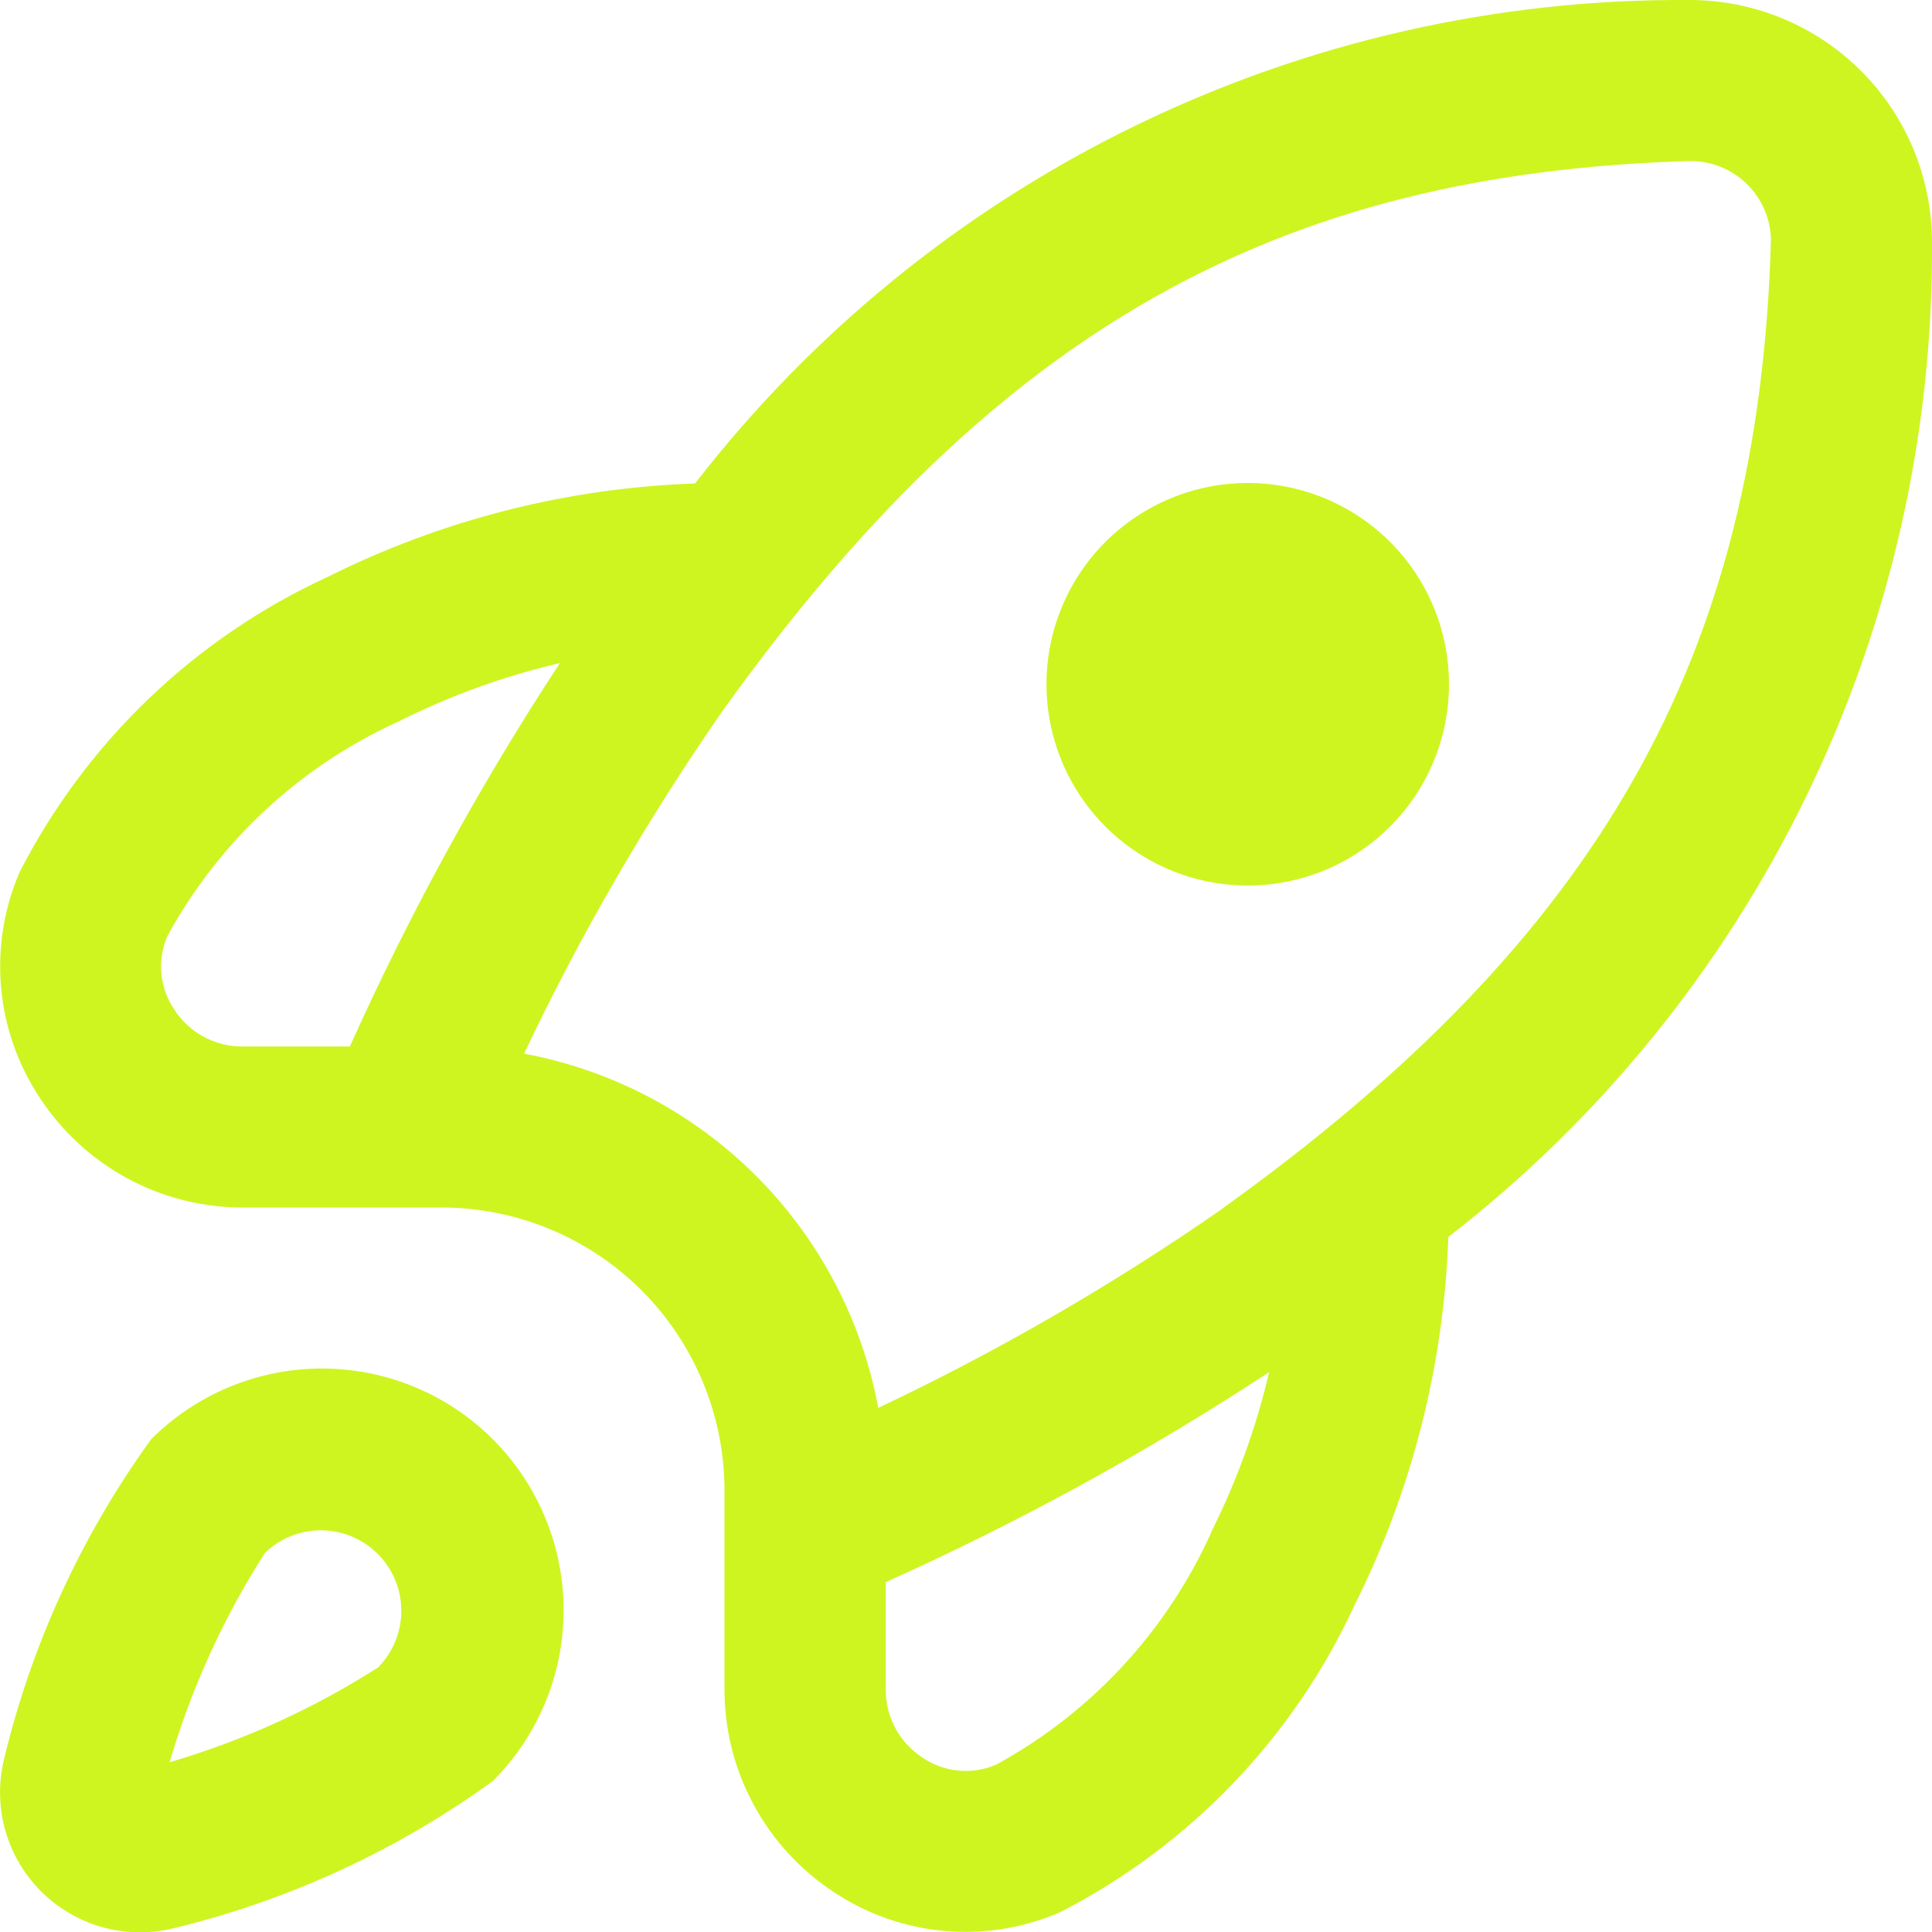 <svg width="32" height="32" viewBox="0 0 32 32" fill="none" xmlns="http://www.w3.org/2000/svg">
<g clip-path="url(#clip0_674_7528)">
<path d="M2.505 23.837C1.347 25.437 0.515 27.249 0.059 29.171C-0.029 29.553 -0.017 29.952 0.091 30.329C0.2 30.706 0.402 31.049 0.68 31.326C0.958 31.604 1.301 31.806 1.678 31.915C2.055 32.023 2.453 32.034 2.836 31.947C4.754 31.489 6.564 30.658 8.161 29.501C8.912 28.751 9.335 27.734 9.335 26.672C9.336 25.611 8.915 24.592 8.165 23.841C7.415 23.09 6.397 22.668 5.336 22.667C4.275 22.666 3.256 23.087 2.505 23.837ZM6.276 27.609C5.201 28.298 4.034 28.829 2.809 29.188C3.169 27.963 3.7 26.796 4.388 25.721C4.639 25.479 4.976 25.344 5.326 25.347C5.675 25.35 6.01 25.49 6.257 25.738C6.504 25.985 6.644 26.319 6.647 26.669C6.65 27.018 6.516 27.355 6.273 27.607L6.276 27.609ZM24 11.333C24 12.217 23.649 13.065 23.024 13.69C22.398 14.316 21.551 14.667 20.667 14.667C19.782 14.667 18.935 14.316 18.309 13.69C17.684 13.065 17.333 12.217 17.333 11.333C17.333 10.449 17.684 9.601 18.309 8.976C18.935 8.351 19.782 8 20.667 8C21.551 8 22.398 8.351 23.024 8.976C23.649 9.601 24 10.449 24 11.333ZM27.963 -1.30956e-06C24.79 -0.019 21.655 0.694 18.802 2.083C15.949 3.471 13.454 5.499 11.512 8.008C9.393 8.081 7.316 8.61 5.42 9.559C3.222 10.571 1.427 12.292 0.324 14.447C0.065 15.048 -0.04 15.704 0.018 16.355C0.076 17.007 0.296 17.634 0.657 18.18C1.022 18.739 1.52 19.198 2.107 19.516C2.694 19.834 3.351 20 4.019 20H7.333C8.569 20.006 9.753 20.5 10.627 21.373C11.5 22.247 11.994 23.431 12 24.667V27.981C11.999 28.648 12.165 29.305 12.483 29.892C12.8 30.479 13.259 30.978 13.817 31.343C14.363 31.704 14.99 31.924 15.642 31.982C16.294 32.04 16.95 31.935 17.551 31.676C19.705 30.573 21.426 28.778 22.439 26.58C23.387 24.684 23.916 22.607 23.989 20.488C26.502 18.541 28.532 16.04 29.922 13.18C31.311 10.321 32.022 7.179 32 4C31.998 3.472 31.892 2.95 31.689 2.462C31.485 1.975 31.187 1.533 30.812 1.162C30.436 0.79 29.992 0.496 29.503 0.297C29.014 0.098 28.491 -0.003 27.963 -1.30956e-06ZM5.795 17.333H4.019C3.793 17.335 3.571 17.28 3.373 17.172C3.174 17.065 3.007 16.909 2.885 16.719C2.766 16.542 2.693 16.339 2.673 16.127C2.653 15.914 2.687 15.701 2.772 15.505C3.631 13.931 4.981 12.68 6.616 11.943C7.461 11.519 8.353 11.197 9.273 10.983C7.948 13.005 6.785 15.128 5.795 17.333ZM20.061 25.384C19.324 27.019 18.074 28.368 16.5 29.228C16.304 29.313 16.09 29.347 15.878 29.327C15.666 29.307 15.462 29.234 15.285 29.115C15.095 28.993 14.939 28.825 14.832 28.627C14.724 28.429 14.669 28.207 14.671 27.981V26.205C16.876 25.215 18.999 24.052 21.021 22.727C20.806 23.647 20.482 24.539 20.057 25.384H20.061ZM20.241 20.024C18.437 21.277 16.532 22.379 14.547 23.319C14.275 21.863 13.57 20.523 12.523 19.476C11.476 18.429 10.136 17.723 8.68 17.452C9.62 15.468 10.723 13.565 11.976 11.763C16.467 5.499 21.12 2.863 28 2.667C28.347 2.667 28.681 2.802 28.93 3.044C29.179 3.286 29.323 3.616 29.333 3.963C29.137 10.88 26.501 15.533 20.237 20.024H20.241Z" fill="#CEF520"/>
</g>
<defs>
<clipPath id="clip0_674_7528">
<rect width="32" height="32" fill="white"/>
</clipPath>
</defs>
</svg>
